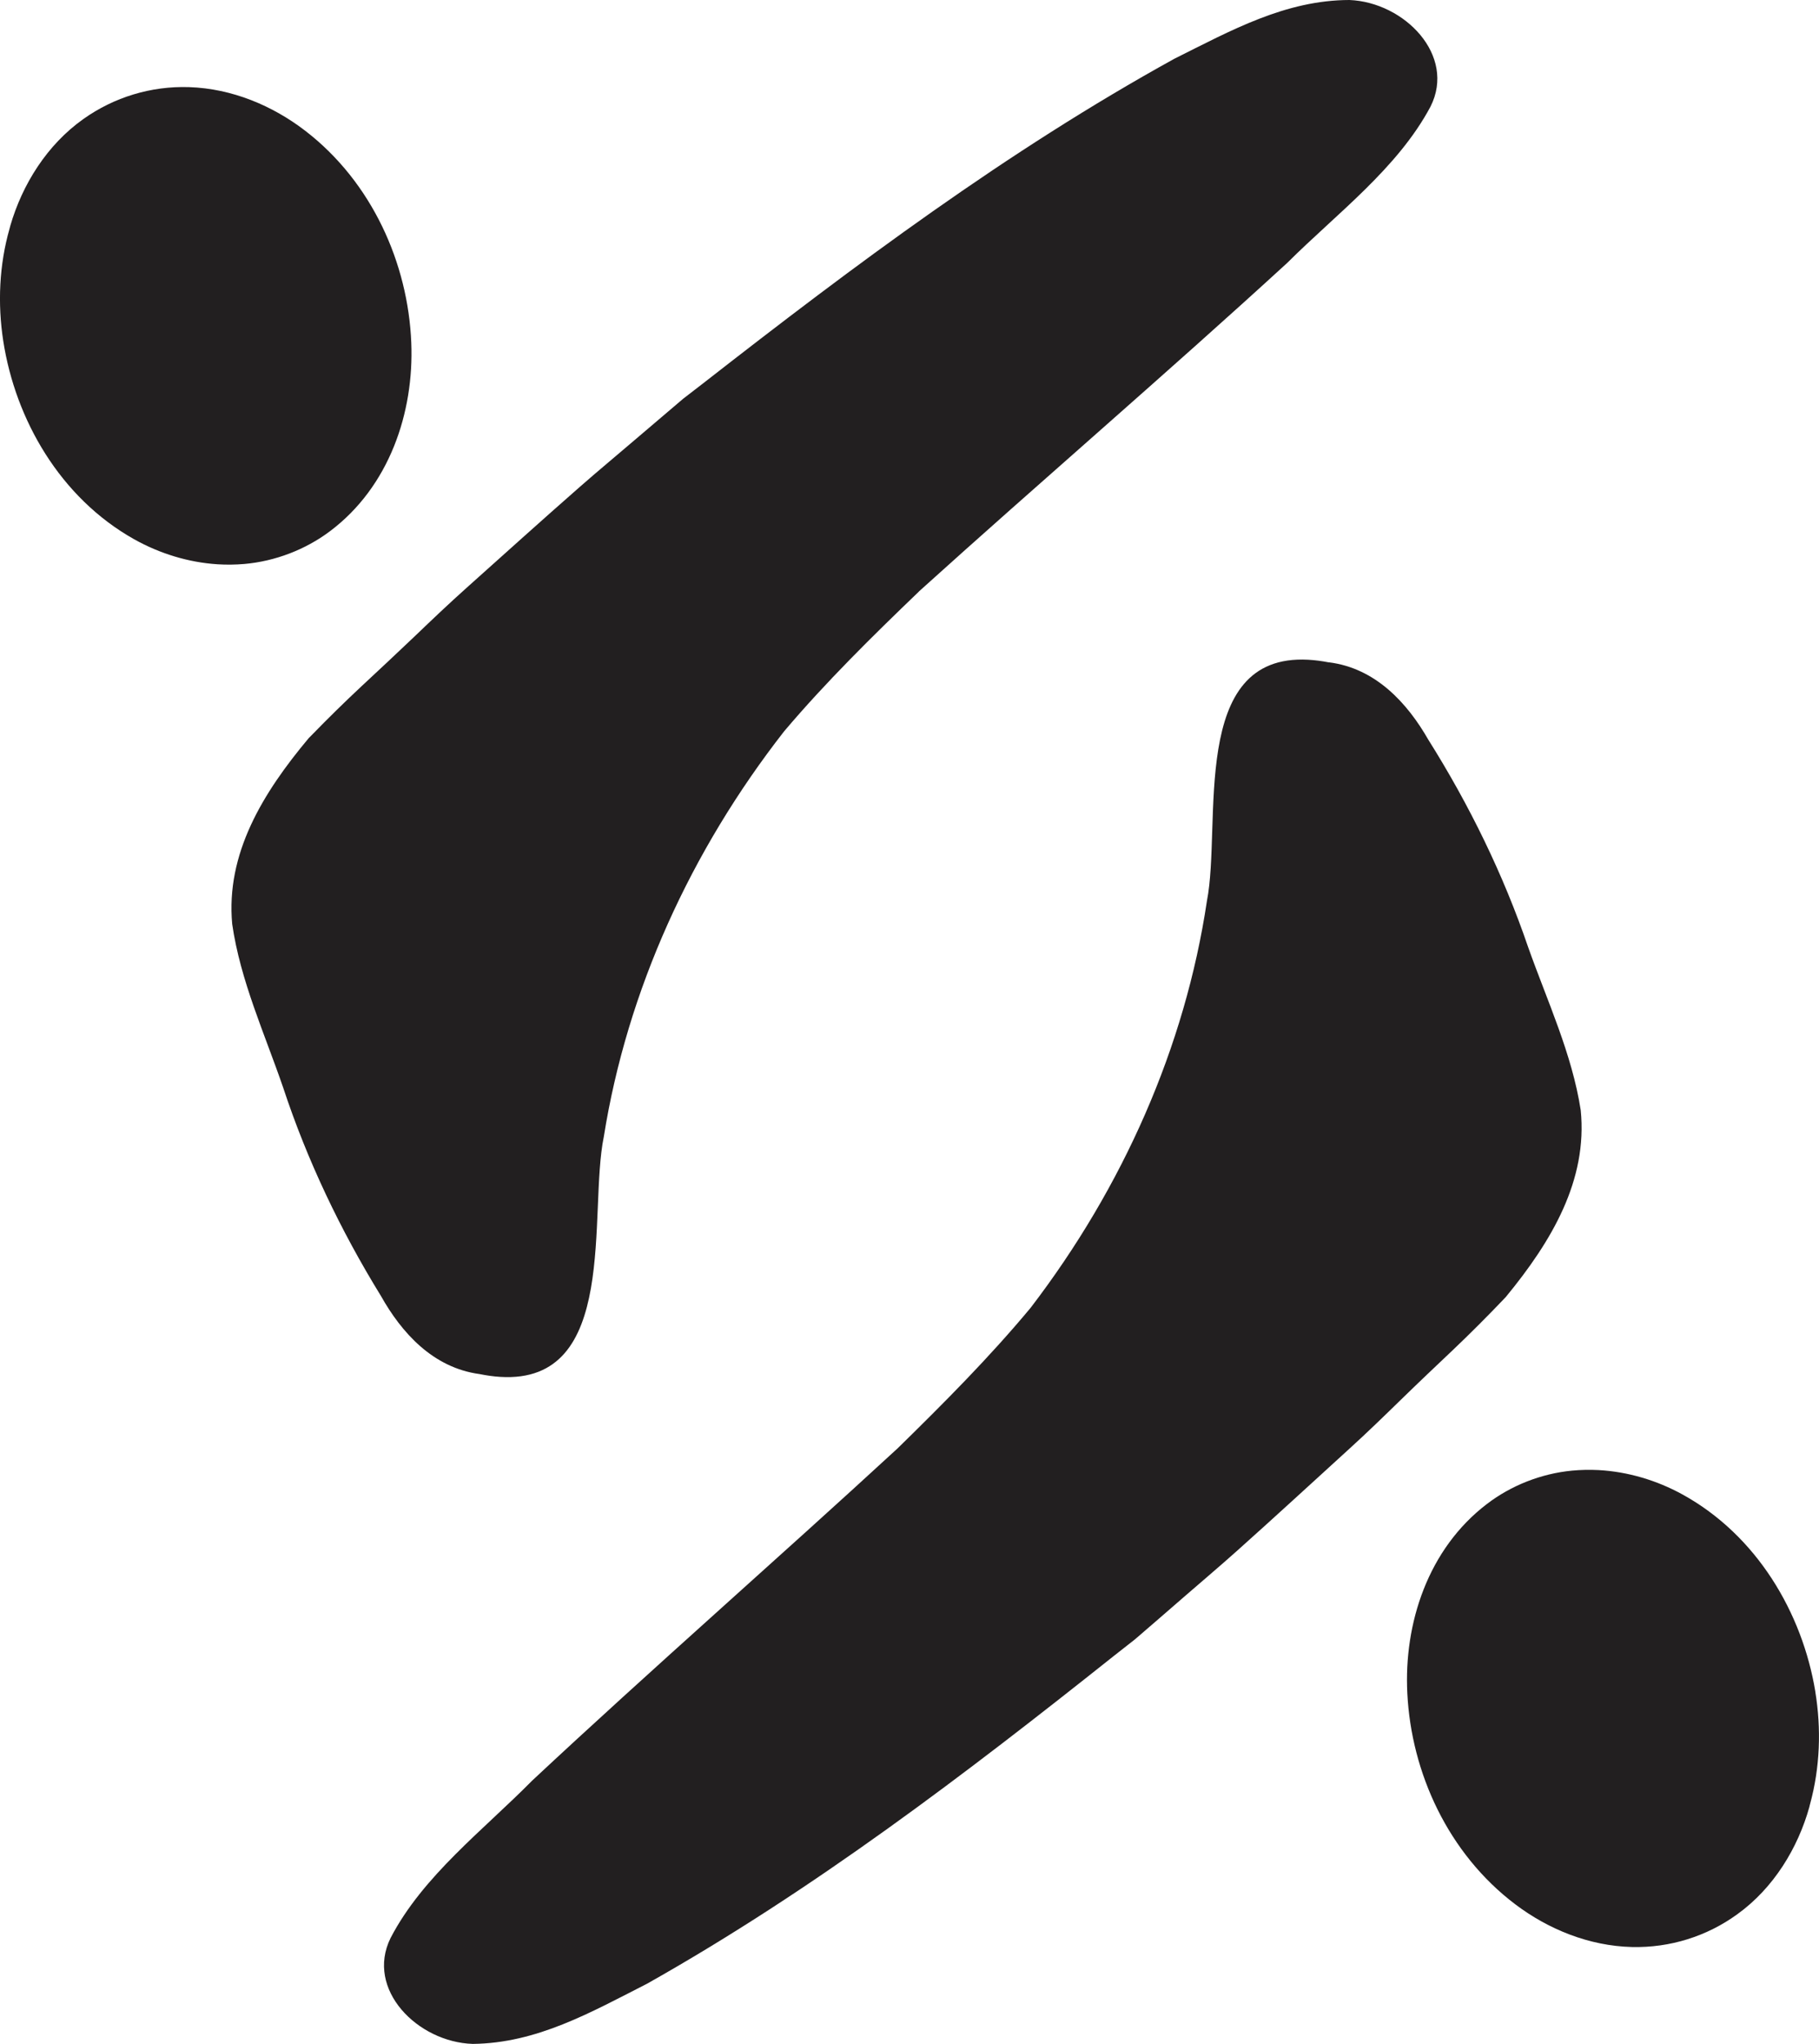 <?xml version="1.0" encoding="UTF-8"?>
<svg id="Layer_2" data-name="Layer 2" xmlns="http://www.w3.org/2000/svg" viewBox="0 0 463.9 521.02">
  <defs>
    <style>
      .cls-1 {
        fill: #221f20;
        stroke-width: 0px;
      }
    </style>
  </defs>
  <g id="Layer_1-2" data-name="Layer 1">
    <g>
      <path class="cls-1" d="M104.89,87.39c.72,17.73-5.58,36.7-20.82,48.09-6.19,4.62-13.85,7.59-21.76,8.29-2.27.19-4.53.22-6.79.08-7.48-.47-14.81-2.75-21.27-6.36C15.32,126.88,3.93,106.95.83,86.92c-1.47-9.51-1.04-19.42,1.63-28.72.04-.19.09-.36.14-.53h0s.02-.05.02-.09c3.04-10.5,9.34-20.67,18.7-27.28,7.74-5.49,17.16-8.41,26.91-8.09,10.93.36,21.3,4.72,29.67,11.17,16.96,13.07,26.18,33.75,26.99,54.02"/>
      <path class="cls-1" d="M344.14,0c14.05.56,27.28,14.13,20.68,27.18-8.39,15.75-23.91,27.25-36.53,39.83-30.91,28.32-62.81,55.65-93.93,83.76,0,.01-.03.04-.06.06v.02c-11.92,11.44-23.72,23.05-34.32,35.57-23.81,30.48-40.05,66.1-45.99,103.35-4,19.49,4.04,63.12-26.42,61.22-1.65-.1-3.41-.34-5.29-.72-11.88-1.61-19.87-10.55-25.13-19.91-10.34-16.79-18.81-34.57-24.93-53.1-4.72-13.76-10.92-27.27-13-41.69-1.65-17.93,7.74-33.37,19.54-47.44.25-.23.47-.47.7-.7,4.17-4.29,8.44-8.48,12.82-12.57,4.52-4.21,9.04-8.42,13.51-12.68,4.34-4.16,8.71-8.32,13.21-12.34,9.59-8.58,19.14-17.2,28.82-25.68,4.59-4.04,9.32-7.94,13.96-11.92,4.15-3.54,8.29-7.06,12.43-10.58,1.85-1.42,3.68-2.84,5.52-4.26,38.06-29.68,77-58.84,119.78-82.43C313.95,7.77,327.81.03,344.14,0"/>
      <path class="cls-1" d="M338.94,168.84c11.89,1.5,19.96,10.37,25.31,19.7,10.51,16.71,19.15,34.4,25.46,52.87,4.86,13.72,11.19,27.18,13.42,41.58,1.81,17.91-7.43,33.45-19.08,47.61-.23.24-.45.48-.68.72-4.13,4.32-8.36,8.56-12.7,12.69-4.48,4.24-8.96,8.48-13.39,12.8-4.3,4.19-8.62,8.39-13.08,12.44-9.51,8.66-18.97,17.37-28.57,25.95-4.55,4.08-9.24,8.02-13.85,12.03-4.1,3.57-8.21,7.13-12.33,10.67-1.82,1.44-3.66,2.88-5.49,4.31-37.77,30.03-76.39,59.51-118.95,83.48-14.33,7.3-28.11,15.17-44.45,15.34-14.06-.45-27.42-13.89-20.95-27,8.23-15.82,23.63-27.47,36.13-40.14,30.62-28.59,62.24-56.2,93.07-84.58.02-.01.04-.03.07-.07h.01c11.81-11.56,23.48-23.26,33.96-35.87,23.5-30.69,39.39-66.44,44.96-103.74,3.81-19.53-4.68-63.09,25.81-61.45,1.65.09,3.41.31,5.3.68"/>
      <path class="cls-1" d="M462.95,431.2c1.56,9.48,1.23,19.4-1.34,28.73-.04.19-.08.37-.14.55h0s-.01.05-.01.09c-2.93,10.52-9.12,20.74-18.43,27.43-7.68,5.57-17.06,8.56-26.83,8.33-10.93-.27-21.34-4.52-29.78-10.9-17.09-12.93-26.51-33.52-27.51-53.8-.9-17.72,5.21-36.75,20.33-48.26,6.13-4.68,13.77-7.72,21.67-8.48,2.26-.21,4.51-.26,6.79-.14,7.47.41,14.83,2.62,21.32,6.18,19.06,10.45,30.64,30.27,33.94,50.27"/>
    </g>
  </g>
</svg>